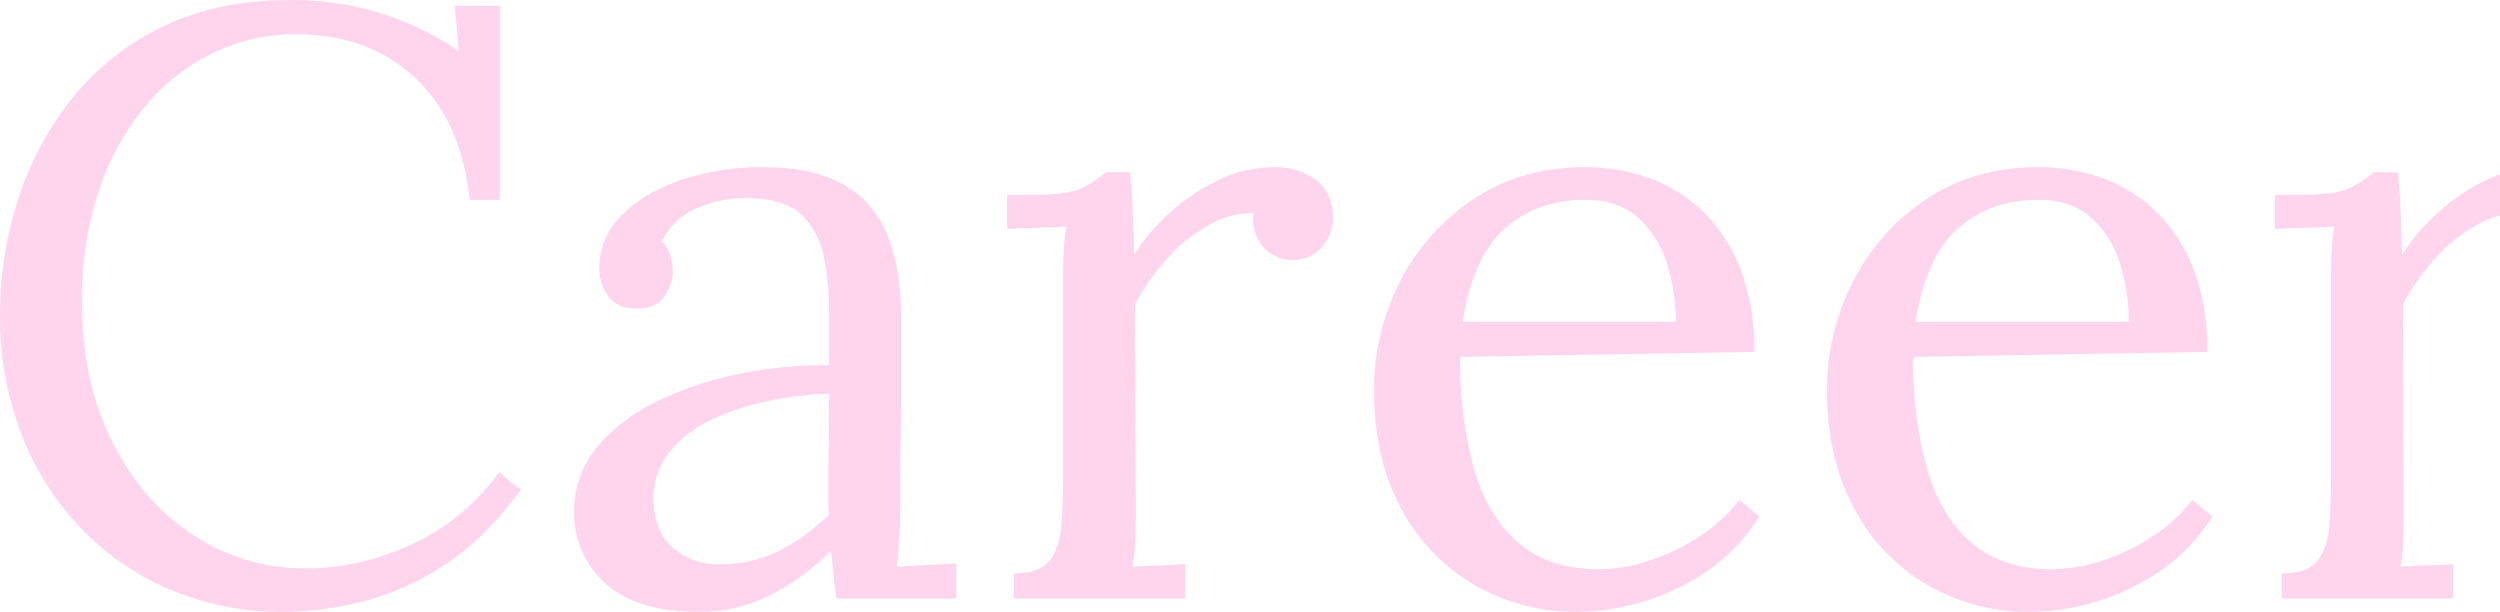 <svg xmlns="http://www.w3.org/2000/svg" width="624.38" height="152.81" viewBox="0 0 624.38 152.81">
  <defs>
    <style>
      .cls-1 {
        fill: #fed5ec;
        fill-rule: evenodd;
      }
    </style>
  </defs>
  <path id="setcion_ttl_en03.svg" class="cls-1" d="M2480.46,4575.21v-48.43h-11.27l1.04,11.27a73.747,73.747,0,0,0-20.04-9.6,76.521,76.521,0,0,0-22.13-3.13q-18.15,0-31.83,6.68a64.917,64.917,0,0,0-22.65,17.95,79.005,79.005,0,0,0-13.46,25.26,93.457,93.457,0,0,0-4.49,28.8,81.074,81.074,0,0,0,5.12,29.12,70.545,70.545,0,0,0,14.61,23.59,66.917,66.917,0,0,0,22.54,15.76,71.6,71.6,0,0,0,28.7,5.64,83.976,83.976,0,0,0,18.89-2.4,66.682,66.682,0,0,0,20.77-9.08q10.44-6.675,19.42-19l-5.43-4.38a54.3,54.3,0,0,1-21.5,17.85,62.49,62.49,0,0,1-26.72,6.15,50.279,50.279,0,0,1-28.18-8.35q-12.735-8.34-20.25-23.38-7.515-15.015-7.51-34.65a86.3,86.3,0,0,1,4.17-27.76,65.171,65.171,0,0,1,11.48-21.08,50.842,50.842,0,0,1,17.02-13.47,47.058,47.058,0,0,1,20.77-4.69q18.15,0,29.74,10.85t13.67,30.48h7.52Zm113.97,99.57v-8.77c-2.5.14-4.98,0.28-7.41,0.42s-4.91.28-7.41,0.42c0.28-2.79.49-5.29,0.63-7.52s0.2-4.45.2-6.68q0-7.935.11-15.76t0.1-15.65v-15.56q0.21-20.025-8.14-29.32t-25.88-9.29a63.215,63.215,0,0,0-21.29,3.34q-9.4,3.33-14.72,8.97a18.083,18.083,0,0,0-5.32,12.74,11.579,11.579,0,0,0,2.29,7.2,7.863,7.863,0,0,0,6.68,3.02q5.22,0.225,7.31-3.02a11,11,0,0,0,2.09-5.74,17.573,17.573,0,0,0-.53-4.07,7.95,7.95,0,0,0-2.19-3.86,16.762,16.762,0,0,1,9.29-8.56,30.834,30.834,0,0,1,12.42-2.3q9.18,0.21,13.36,4.38a20.131,20.131,0,0,1,5.43,10.65,72.943,72.943,0,0,1,1.25,13.78v12.94a101.455,101.455,0,0,0-21.6,1.98,87.671,87.671,0,0,0-20.67,6.68,45.531,45.531,0,0,0-15.45,11.48,24.846,24.846,0,0,0-5.95,16.6,23.189,23.189,0,0,0,7.73,17.64q7.725,7.2,23.59,7.2a38.935,38.935,0,0,0,17.43-4.07,58.282,58.282,0,0,0,15.34-11.17c0.28,1.95.48,3.83,0.62,5.64s0.42,3.89.84,6.26h29.85Zm-31.83-38.2c-0.07,3.76-.11,5.98-0.11,6.68v5.63q0,2.715.21,5.01a55.116,55.116,0,0,1-12.63,9.08,32.483,32.483,0,0,1-14.92,3.24,17.046,17.046,0,0,1-11.17-3.86q-4.7-3.87-5.11-11.59a18.4,18.4,0,0,1,3.86-12.42,29.473,29.473,0,0,1,10.64-8.24,61.193,61.193,0,0,1,14.41-4.7,89.961,89.961,0,0,1,14.92-1.77Q2562.7,4630.945,2562.6,4636.58Zm46.23,38.2h42.79v-8.56c-2.22.14-4.42,0.24-6.57,0.31s-4.35.18-6.58,0.32a47.779,47.779,0,0,0,.73-6.79q0.105-3.225.11-7.41l-0.21-51.35a57.524,57.524,0,0,1,8.56-12,39.546,39.546,0,0,1,10.33-8.04,21.065,21.065,0,0,1,10.75-2.71,10.2,10.2,0,0,0,2.09,8.03,9.373,9.373,0,0,0,7.3,3.66,9.617,9.617,0,0,0,6.06-1.78,11.312,11.312,0,0,0,4.38-8.24q0-6.885-4.38-10.02a17.135,17.135,0,0,0-10.23-3.13,31.914,31.914,0,0,0-14.3,3.34,51.181,51.181,0,0,0-12.21,8.35,47.074,47.074,0,0,0-8.56,10.23q-0.21-7.515-.42-12.42t-0.62-8.25h-6.06a26.438,26.438,0,0,1-5.74,3.86c-2.29,1.19-6.44,1.78-12.42,1.78h-6.47v8.55c2.51-.13,4.98-0.24,7.41-0.31s4.91-.17,7.41-0.31a48.055,48.055,0,0,0-.73,6.89q-0.105,3.33-.1,6.68v47.59q0,7.515-.42,13.25t-2.92,8.98q-2.505,3.24-8.98,3.24v6.26Zm156.35,1.04a57.2,57.2,0,0,0,16.28-7.51,46.56,46.56,0,0,0,13.57-13.99l-5.01-4.17a38.209,38.209,0,0,1-9.39,8.76,52.064,52.064,0,0,1-12.63,6.27,41.3,41.3,0,0,1-13.26,2.29q-12.1,0-19.83-6.57t-11.17-18.58a101.648,101.648,0,0,1-3.44-27.87l73.48-1.25a56.578,56.578,0,0,0-3.34-20.35,40.055,40.055,0,0,0-9.19-14.41,37.623,37.623,0,0,0-13.46-8.55,46.838,46.838,0,0,0-16.39-2.82q-15.645,0-27.55,7.83a53.7,53.7,0,0,0-18.48,20.56,58.764,58.764,0,0,0-6.57,27.34q0,16.9,6.68,29.33a48.1,48.1,0,0,0,18.26,19.2,50.527,50.527,0,0,0,25.99,6.79A58.638,58.638,0,0,0,2765.18,4675.82Zm-33.71-93.41q8.025-7.2,20.14-7.2,8.145,0,13.15,4.49a25.134,25.134,0,0,1,7.2,11.48,48.2,48.2,0,0,1,2.2,14.5h-53.23Q2723.435,4589.615,2731.47,4582.41Zm146.85,93.41a57.2,57.2,0,0,0,16.28-7.51,46.679,46.679,0,0,0,13.57-13.99l-5.01-4.17a38.084,38.084,0,0,1-9.4,8.76,51.885,51.885,0,0,1-12.63,6.27,41.2,41.2,0,0,1-13.25,2.29q-12.105,0-19.83-6.57t-11.17-18.58a101.264,101.264,0,0,1-3.44-27.87l73.47-1.25a56.362,56.362,0,0,0-3.34-20.35,40.036,40.036,0,0,0-9.18-14.41,37.71,37.71,0,0,0-13.46-8.55,46.919,46.919,0,0,0-16.39-2.82q-15.66,0-27.56,7.83a53.591,53.591,0,0,0-18.47,20.56,58.764,58.764,0,0,0-6.57,27.34q0,16.9,6.68,29.33a48.1,48.1,0,0,0,18.26,19.2,50.5,50.5,0,0,0,25.99,6.79A58.638,58.638,0,0,0,2878.32,4675.82Zm-33.72-93.41q8.04-7.2,20.15-7.2,8.13,0,13.15,4.49a25.134,25.134,0,0,1,7.2,11.48,48.2,48.2,0,0,1,2.19,14.5h-53.23Q2836.565,4589.615,2844.6,4582.41Zm80.89,92.37h42.79v-8.56q-3.345.21-6.57,0.31t-6.58.32a47.779,47.779,0,0,0,.73-6.79q0.1-3.225.11-7.41l-0.21-51.35a57.524,57.524,0,0,1,8.56-12,39.546,39.546,0,0,1,10.33-8.04,21.041,21.041,0,0,1,10.75-2.71,10.2,10.2,0,0,0,2.09,8.03,9.373,9.373,0,0,0,7.3,3.66,9.617,9.617,0,0,0,6.06-1.78,11.312,11.312,0,0,0,4.38-8.24q0-6.885-4.38-10.02a17.157,17.157,0,0,0-10.23-3.13,31.914,31.914,0,0,0-14.3,3.34,50.784,50.784,0,0,0-12.21,8.35,47.074,47.074,0,0,0-8.56,10.23q-0.21-7.515-.42-12.42t-0.62-8.25h-6.06a26.438,26.438,0,0,1-5.74,3.86c-2.29,1.19-6.44,1.78-12.42,1.78h-6.47v8.55c2.51-.13,4.97-0.24,7.41-0.31s4.91-.17,7.41-0.31a48.055,48.055,0,0,0-.73,6.89q-0.1,3.33-.1,6.68v47.59q0,7.515-.42,13.25t-2.92,8.98q-2.5,3.24-8.98,3.24v6.26Z" transform="translate(-2355.62 -4525.31)"/>
</svg>
